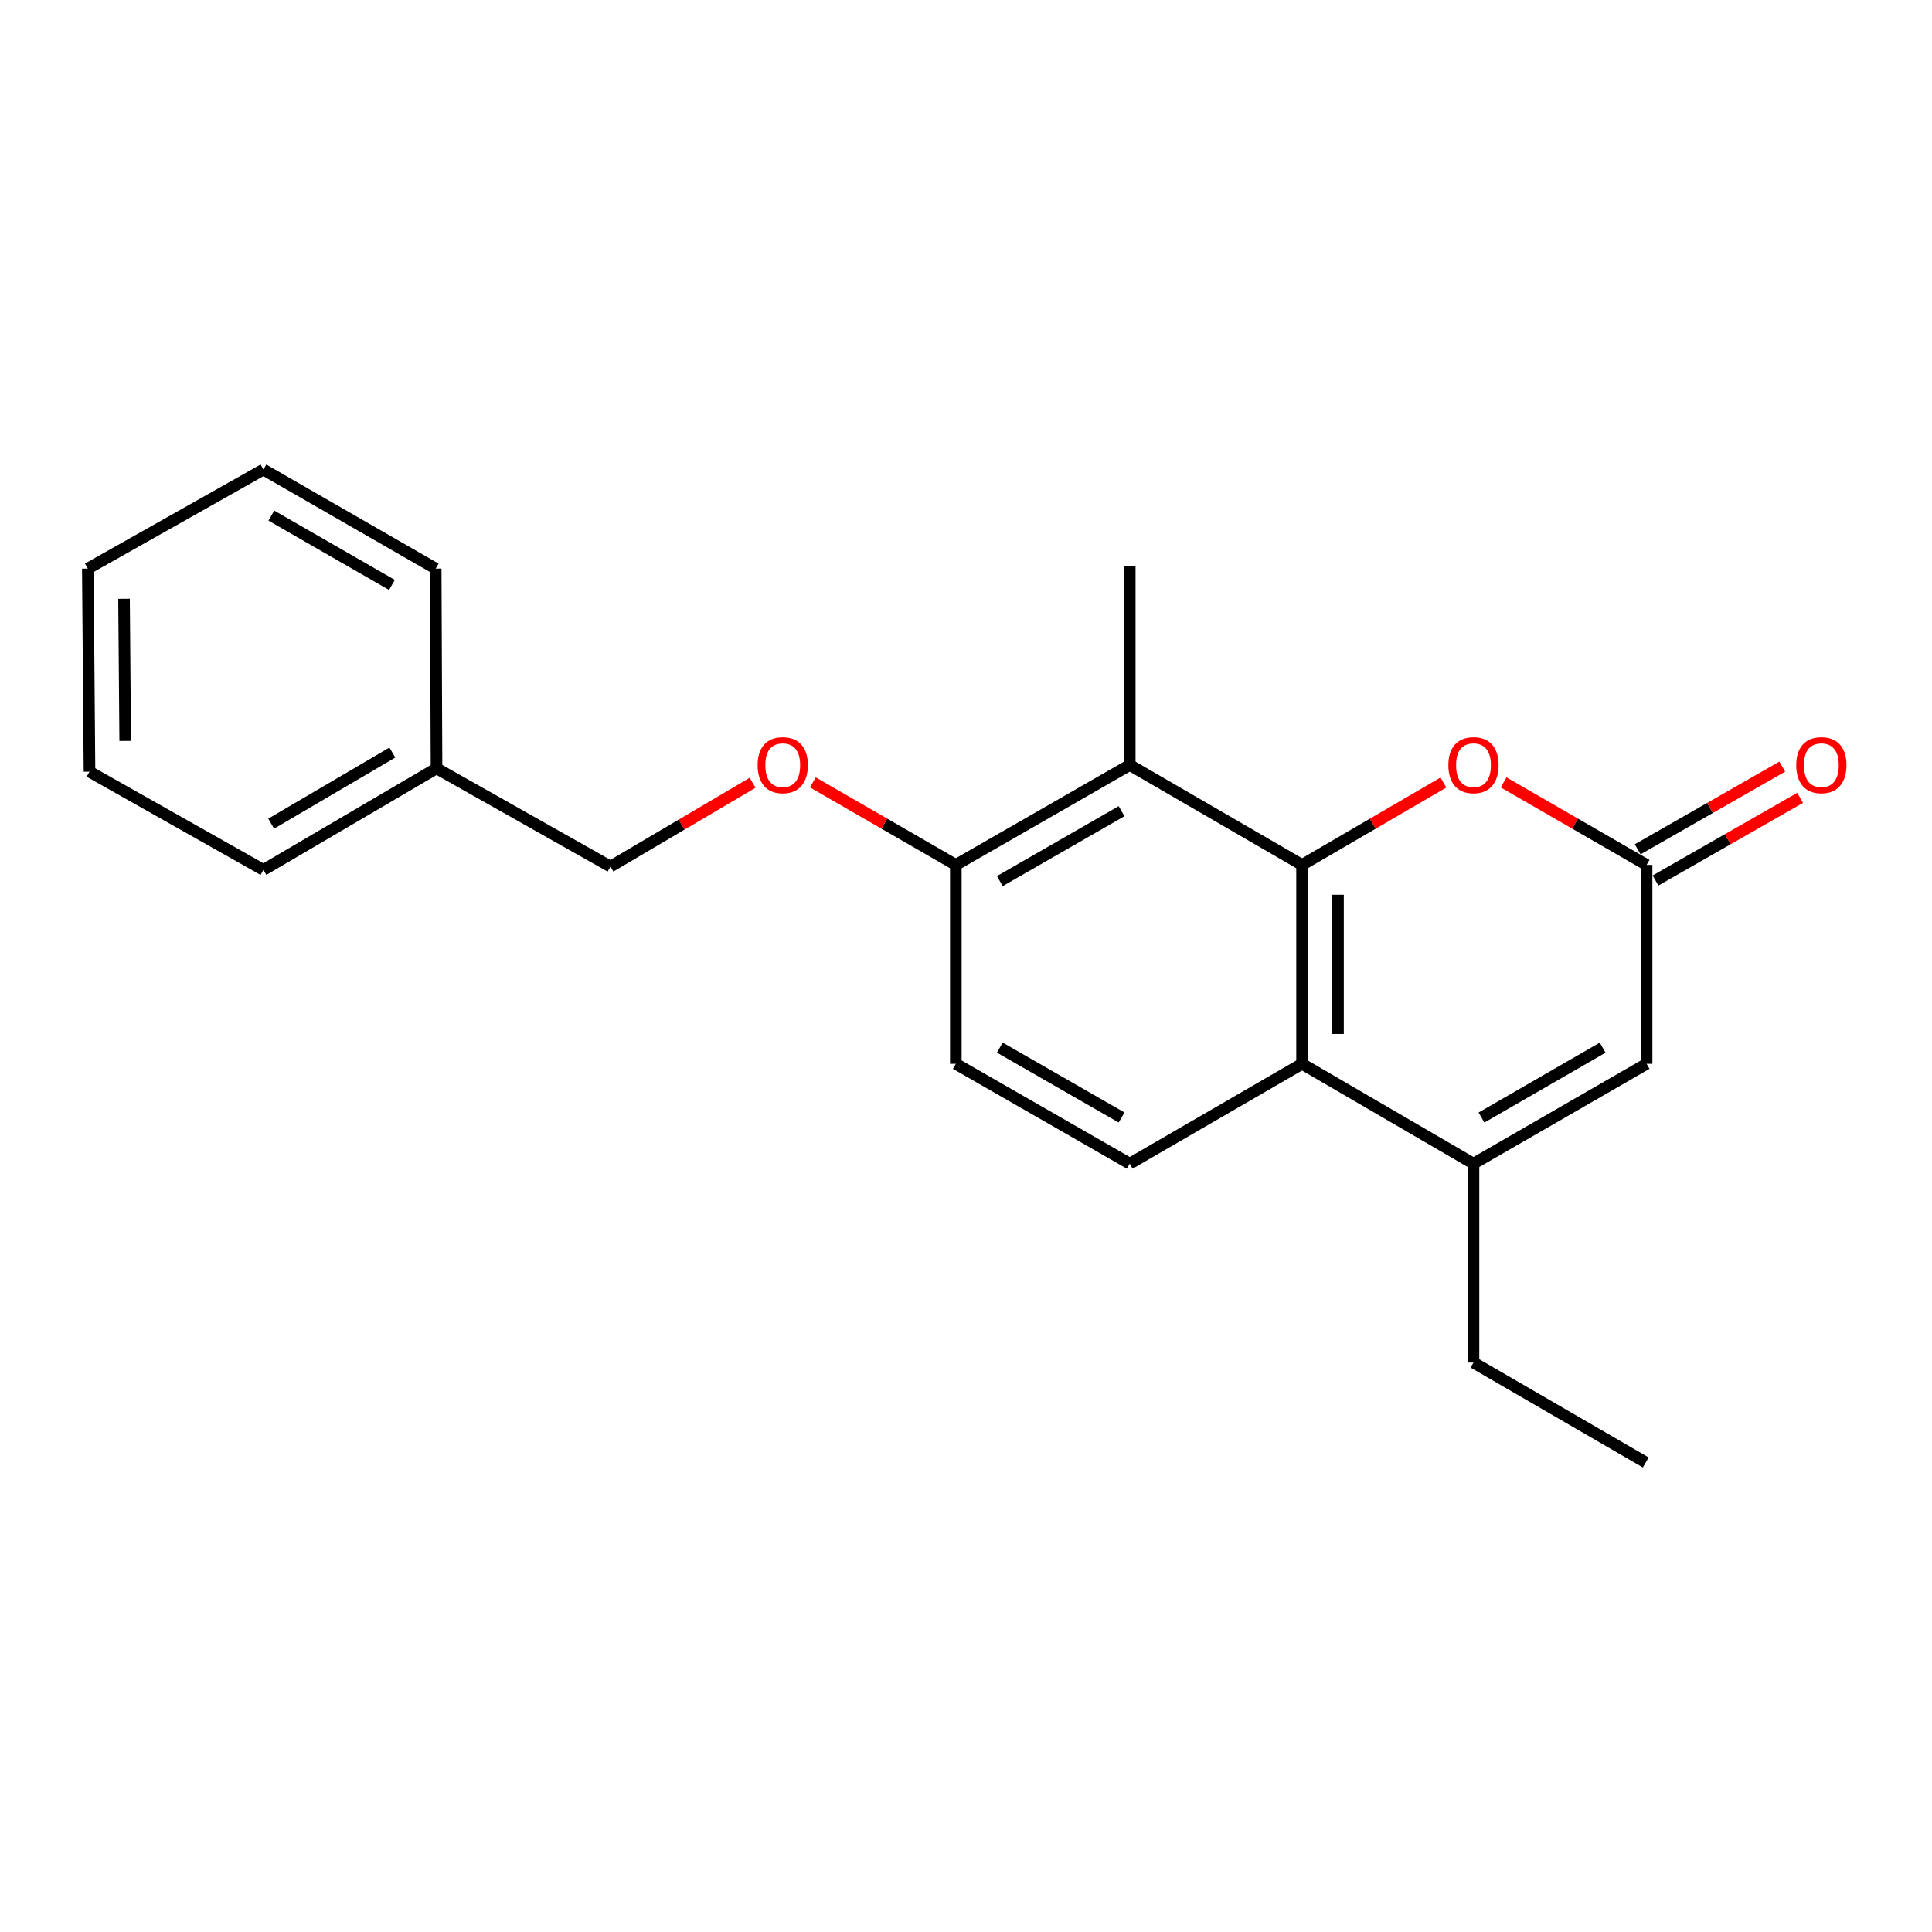<?xml version='1.0' encoding='iso-8859-1'?>
<svg version='1.1' baseProfile='full'
              xmlns='http://www.w3.org/2000/svg'
                      xmlns:rdkit='http://www.rdkit.org/xml'
                      xmlns:xlink='http://www.w3.org/1999/xlink'
                  xml:space='preserve'
width='1000px' height='1000px' viewBox='0 0 1000 1000'>
<!-- END OF HEADER -->
<rect style='opacity:1.0;fill:#FFFFFF;stroke:none' width='1000' height='1000' x='0' y='0'> </rect>
<path class='bond-0' d='M 673.942,447.673 L 673.942,550.631' style='fill:none;fill-rule:evenodd;stroke:#000000;stroke-width:6px;stroke-linecap:butt;stroke-linejoin:miter;stroke-opacity:1' />
<path class='bond-0' d='M 692.552,463.117 L 692.552,535.187' style='fill:none;fill-rule:evenodd;stroke:#000000;stroke-width:6px;stroke-linecap:butt;stroke-linejoin:miter;stroke-opacity:1' />
<path class='bond-2' d='M 673.942,447.673 L 710.523,426.356' style='fill:none;fill-rule:evenodd;stroke:#000000;stroke-width:6px;stroke-linecap:butt;stroke-linejoin:miter;stroke-opacity:1' />
<path class='bond-2' d='M 710.523,426.356 L 747.105,405.039' style='fill:none;fill-rule:evenodd;stroke:#FF0000;stroke-width:6px;stroke-linecap:butt;stroke-linejoin:miter;stroke-opacity:1' />
<path class='bond-3' d='M 673.942,447.673 L 584.756,395.967' style='fill:none;fill-rule:evenodd;stroke:#000000;stroke-width:6px;stroke-linecap:butt;stroke-linejoin:miter;stroke-opacity:1' />
<path class='bond-1' d='M 673.942,550.631 L 762.673,602.306' style='fill:none;fill-rule:evenodd;stroke:#000000;stroke-width:6px;stroke-linecap:butt;stroke-linejoin:miter;stroke-opacity:1' />
<path class='bond-6' d='M 673.942,550.631 L 584.756,602.306' style='fill:none;fill-rule:evenodd;stroke:#000000;stroke-width:6px;stroke-linecap:butt;stroke-linejoin:miter;stroke-opacity:1' />
<path class='bond-12' d='M 762.673,602.306 L 762.673,705.264' style='fill:none;fill-rule:evenodd;stroke:#000000;stroke-width:6px;stroke-linecap:butt;stroke-linejoin:miter;stroke-opacity:1' />
<path class='bond-22' d='M 762.673,602.306 L 852.272,550.631' style='fill:none;fill-rule:evenodd;stroke:#000000;stroke-width:6px;stroke-linecap:butt;stroke-linejoin:miter;stroke-opacity:1' />
<path class='bond-22' d='M 766.815,578.433 L 829.534,542.261' style='fill:none;fill-rule:evenodd;stroke:#000000;stroke-width:6px;stroke-linecap:butt;stroke-linejoin:miter;stroke-opacity:1' />
<path class='bond-4' d='M 778.259,404.962 L 815.265,426.318' style='fill:none;fill-rule:evenodd;stroke:#FF0000;stroke-width:6px;stroke-linecap:butt;stroke-linejoin:miter;stroke-opacity:1' />
<path class='bond-4' d='M 815.265,426.318 L 852.272,447.673' style='fill:none;fill-rule:evenodd;stroke:#000000;stroke-width:6px;stroke-linecap:butt;stroke-linejoin:miter;stroke-opacity:1' />
<path class='bond-7' d='M 584.756,395.967 L 494.733,447.673' style='fill:none;fill-rule:evenodd;stroke:#000000;stroke-width:6px;stroke-linecap:butt;stroke-linejoin:miter;stroke-opacity:1' />
<path class='bond-7' d='M 580.522,419.861 L 517.506,456.056' style='fill:none;fill-rule:evenodd;stroke:#000000;stroke-width:6px;stroke-linecap:butt;stroke-linejoin:miter;stroke-opacity:1' />
<path class='bond-13' d='M 584.756,395.967 L 584.756,293.01' style='fill:none;fill-rule:evenodd;stroke:#000000;stroke-width:6px;stroke-linecap:butt;stroke-linejoin:miter;stroke-opacity:1' />
<path class='bond-5' d='M 852.272,447.673 L 852.272,550.631' style='fill:none;fill-rule:evenodd;stroke:#000000;stroke-width:6px;stroke-linecap:butt;stroke-linejoin:miter;stroke-opacity:1' />
<path class='bond-9' d='M 856.89,455.752 L 894.316,434.359' style='fill:none;fill-rule:evenodd;stroke:#000000;stroke-width:6px;stroke-linecap:butt;stroke-linejoin:miter;stroke-opacity:1' />
<path class='bond-9' d='M 894.316,434.359 L 931.742,412.966' style='fill:none;fill-rule:evenodd;stroke:#FF0000;stroke-width:6px;stroke-linecap:butt;stroke-linejoin:miter;stroke-opacity:1' />
<path class='bond-9' d='M 847.654,439.595 L 885.08,418.202' style='fill:none;fill-rule:evenodd;stroke:#000000;stroke-width:6px;stroke-linecap:butt;stroke-linejoin:miter;stroke-opacity:1' />
<path class='bond-9' d='M 885.08,418.202 L 922.507,396.808' style='fill:none;fill-rule:evenodd;stroke:#FF0000;stroke-width:6px;stroke-linecap:butt;stroke-linejoin:miter;stroke-opacity:1' />
<path class='bond-21' d='M 584.756,602.306 L 494.733,550.631' style='fill:none;fill-rule:evenodd;stroke:#000000;stroke-width:6px;stroke-linecap:butt;stroke-linejoin:miter;stroke-opacity:1' />
<path class='bond-21' d='M 580.518,578.414 L 517.501,542.242' style='fill:none;fill-rule:evenodd;stroke:#000000;stroke-width:6px;stroke-linecap:butt;stroke-linejoin:miter;stroke-opacity:1' />
<path class='bond-8' d='M 494.733,447.673 L 457.731,426.318' style='fill:none;fill-rule:evenodd;stroke:#000000;stroke-width:6px;stroke-linecap:butt;stroke-linejoin:miter;stroke-opacity:1' />
<path class='bond-8' d='M 457.731,426.318 L 420.73,404.963' style='fill:none;fill-rule:evenodd;stroke:#FF0000;stroke-width:6px;stroke-linecap:butt;stroke-linejoin:miter;stroke-opacity:1' />
<path class='bond-10' d='M 494.733,447.673 L 494.733,550.631' style='fill:none;fill-rule:evenodd;stroke:#000000;stroke-width:6px;stroke-linecap:butt;stroke-linejoin:miter;stroke-opacity:1' />
<path class='bond-11' d='M 389.556,405.156 L 352.762,426.844' style='fill:none;fill-rule:evenodd;stroke:#FF0000;stroke-width:6px;stroke-linecap:butt;stroke-linejoin:miter;stroke-opacity:1' />
<path class='bond-11' d='M 352.762,426.844 L 315.969,448.532' style='fill:none;fill-rule:evenodd;stroke:#000000;stroke-width:6px;stroke-linecap:butt;stroke-linejoin:miter;stroke-opacity:1' />
<path class='bond-14' d='M 315.969,448.532 L 225.945,397.694' style='fill:none;fill-rule:evenodd;stroke:#000000;stroke-width:6px;stroke-linecap:butt;stroke-linejoin:miter;stroke-opacity:1' />
<path class='bond-17' d='M 762.673,705.264 L 851.838,756.959' style='fill:none;fill-rule:evenodd;stroke:#000000;stroke-width:6px;stroke-linecap:butt;stroke-linejoin:miter;stroke-opacity:1' />
<path class='bond-15' d='M 225.945,397.694 L 136.346,450.258' style='fill:none;fill-rule:evenodd;stroke:#000000;stroke-width:6px;stroke-linecap:butt;stroke-linejoin:miter;stroke-opacity:1' />
<path class='bond-15' d='M 203.088,389.526 L 140.369,426.322' style='fill:none;fill-rule:evenodd;stroke:#000000;stroke-width:6px;stroke-linecap:butt;stroke-linejoin:miter;stroke-opacity:1' />
<path class='bond-16' d='M 225.945,397.694 L 225.511,294.313' style='fill:none;fill-rule:evenodd;stroke:#000000;stroke-width:6px;stroke-linecap:butt;stroke-linejoin:miter;stroke-opacity:1' />
<path class='bond-19' d='M 136.346,450.258 L 46.323,399.421' style='fill:none;fill-rule:evenodd;stroke:#000000;stroke-width:6px;stroke-linecap:butt;stroke-linejoin:miter;stroke-opacity:1' />
<path class='bond-18' d='M 225.511,294.313 L 136.346,243.041' style='fill:none;fill-rule:evenodd;stroke:#000000;stroke-width:6px;stroke-linecap:butt;stroke-linejoin:miter;stroke-opacity:1' />
<path class='bond-18' d='M 202.859,302.755 L 140.444,266.865' style='fill:none;fill-rule:evenodd;stroke:#000000;stroke-width:6px;stroke-linecap:butt;stroke-linejoin:miter;stroke-opacity:1' />
<path class='bond-20' d='M 136.346,243.041 L 45.455,294.313' style='fill:none;fill-rule:evenodd;stroke:#000000;stroke-width:6px;stroke-linecap:butt;stroke-linejoin:miter;stroke-opacity:1' />
<path class='bond-23' d='M 46.323,399.421 L 45.455,294.313' style='fill:none;fill-rule:evenodd;stroke:#000000;stroke-width:6px;stroke-linecap:butt;stroke-linejoin:miter;stroke-opacity:1' />
<path class='bond-23' d='M 64.803,383.501 L 64.195,309.925' style='fill:none;fill-rule:evenodd;stroke:#000000;stroke-width:6px;stroke-linecap:butt;stroke-linejoin:miter;stroke-opacity:1' />
<path  class='atom-3' d='M 749.673 396.047
Q 749.673 389.247, 753.033 385.447
Q 756.393 381.647, 762.673 381.647
Q 768.953 381.647, 772.313 385.447
Q 775.673 389.247, 775.673 396.047
Q 775.673 402.927, 772.273 406.847
Q 768.873 410.727, 762.673 410.727
Q 756.433 410.727, 753.033 406.847
Q 749.673 402.967, 749.673 396.047
M 762.673 407.527
Q 766.993 407.527, 769.313 404.647
Q 771.673 401.727, 771.673 396.047
Q 771.673 390.487, 769.313 387.687
Q 766.993 384.847, 762.673 384.847
Q 758.353 384.847, 755.993 387.647
Q 753.673 390.447, 753.673 396.047
Q 753.673 401.767, 755.993 404.647
Q 758.353 407.527, 762.673 407.527
' fill='#FF0000'/>
<path  class='atom-9' d='M 392.144 396.047
Q 392.144 389.247, 395.504 385.447
Q 398.864 381.647, 405.144 381.647
Q 411.424 381.647, 414.784 385.447
Q 418.144 389.247, 418.144 396.047
Q 418.144 402.927, 414.744 406.847
Q 411.344 410.727, 405.144 410.727
Q 398.904 410.727, 395.504 406.847
Q 392.144 402.967, 392.144 396.047
M 405.144 407.527
Q 409.464 407.527, 411.784 404.647
Q 414.144 401.727, 414.144 396.047
Q 414.144 390.487, 411.784 387.687
Q 409.464 384.847, 405.144 384.847
Q 400.824 384.847, 398.464 387.647
Q 396.144 390.447, 396.144 396.047
Q 396.144 401.767, 398.464 404.647
Q 400.824 407.527, 405.144 407.527
' fill='#FF0000'/>
<path  class='atom-10' d='M 929.729 396.047
Q 929.729 389.247, 933.089 385.447
Q 936.449 381.647, 942.729 381.647
Q 949.009 381.647, 952.369 385.447
Q 955.729 389.247, 955.729 396.047
Q 955.729 402.927, 952.329 406.847
Q 948.929 410.727, 942.729 410.727
Q 936.489 410.727, 933.089 406.847
Q 929.729 402.967, 929.729 396.047
M 942.729 407.527
Q 947.049 407.527, 949.369 404.647
Q 951.729 401.727, 951.729 396.047
Q 951.729 390.487, 949.369 387.687
Q 947.049 384.847, 942.729 384.847
Q 938.409 384.847, 936.049 387.647
Q 933.729 390.447, 933.729 396.047
Q 933.729 401.767, 936.049 404.647
Q 938.409 407.527, 942.729 407.527
' fill='#FF0000'/>
</svg>
